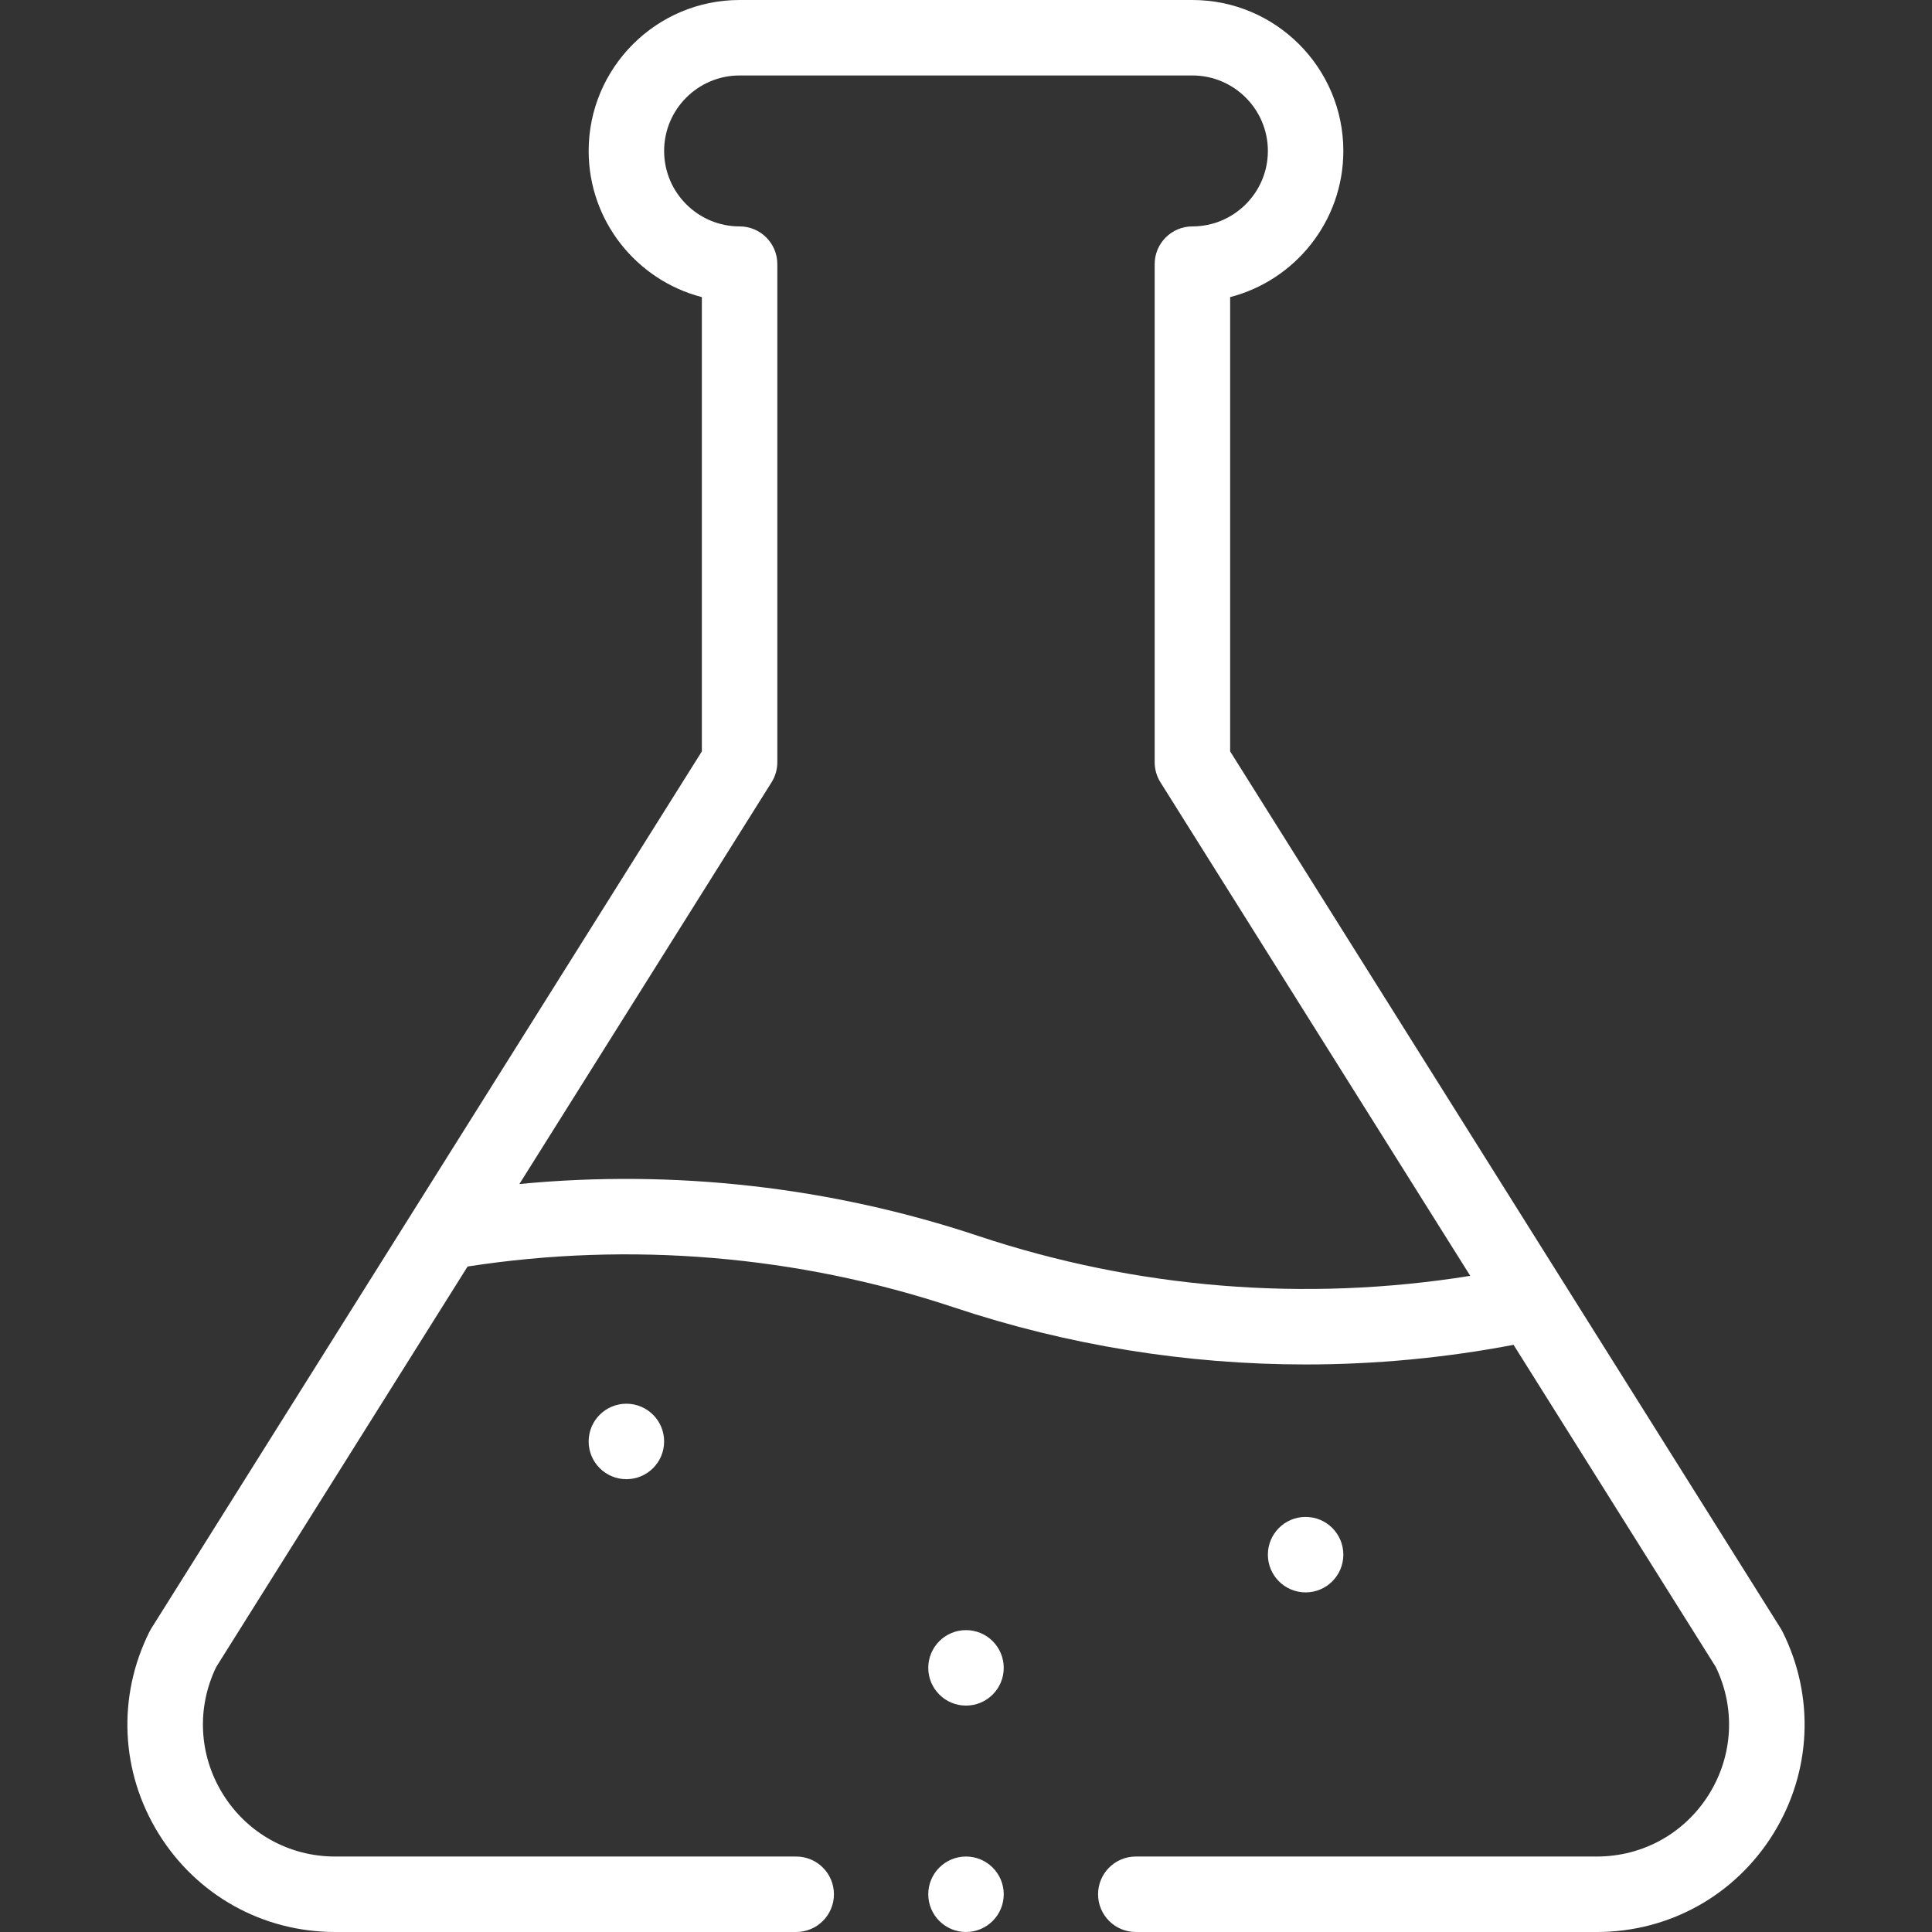 <svg id="Capa_1" enable-background="new 0 0 512 512" height="512" viewBox="0 0 512 512" width="512" xmlns="http://www.w3.org/2000/svg" fill="#ffffff"><rect x="0" y="0" width="512" height="512" fill="#333333" stroke="none"/><g><circle cx="346" cy="412" r="10"/><circle cx="256" cy="442" r="10"/><circle cx="166" cy="382" r="10"/><circle cx="256" cy="502" r="10"/><path d="m291 502c0 5.523 4.478 10 10 10h122.19c19.201 0 36.691-9.751 46.786-26.085 10.094-16.332 10.994-36.334 2.408-53.507-.145-.289-.303-.571-.475-.844l-145.909-232.442v-120.388c17.233-4.451 30-20.13 30-38.734 0-22.056-17.944-40-40-40h-120c-22.056 0-40 17.944-40 40 0 18.604 12.767 34.283 30 38.734v120.387l-145.91 232.442c-.171.274-.33.556-.475.845-8.586 17.172-7.686 37.175 2.408 53.507 10.095 16.334 27.585 26.085 46.787 26.085h122.19c5.523 0 10-4.477 10-10s-4.477-10-10-10h-122.19c-12.219 0-23.35-6.206-29.774-16.6-6.343-10.263-6.98-22.805-1.732-33.64l66.613-106.118c43.076-6.676 87.552-2.948 128.922 10.844 30.155 10.052 61.636 15.112 93.187 15.111 18.423-.001 36.873-1.736 55.086-5.202l53.586 85.365c5.247 10.835 4.609 23.376-1.733 33.639-6.424 10.395-17.555 16.6-29.773 16.6h-122.192c-5.523.001-10 4.478-10 10.001zm-31.837-174.487c-39.026-13.011-80.629-17.669-121.521-13.736l66.828-106.461c1-1.593 1.53-3.436 1.53-5.316v-132c0-5.523-4.477-10-10-10-11.028 0-20-8.972-20-20s8.972-20 20-20h120c11.028 0 20 8.972 20 20s-8.972 20-20 20c-5.522 0-10 4.477-10 10v132c0 1.881.53 3.724 1.53 5.316l82.104 130.795c-43.628 7.015-88.441 3.413-130.471-10.598z"/></g></svg>